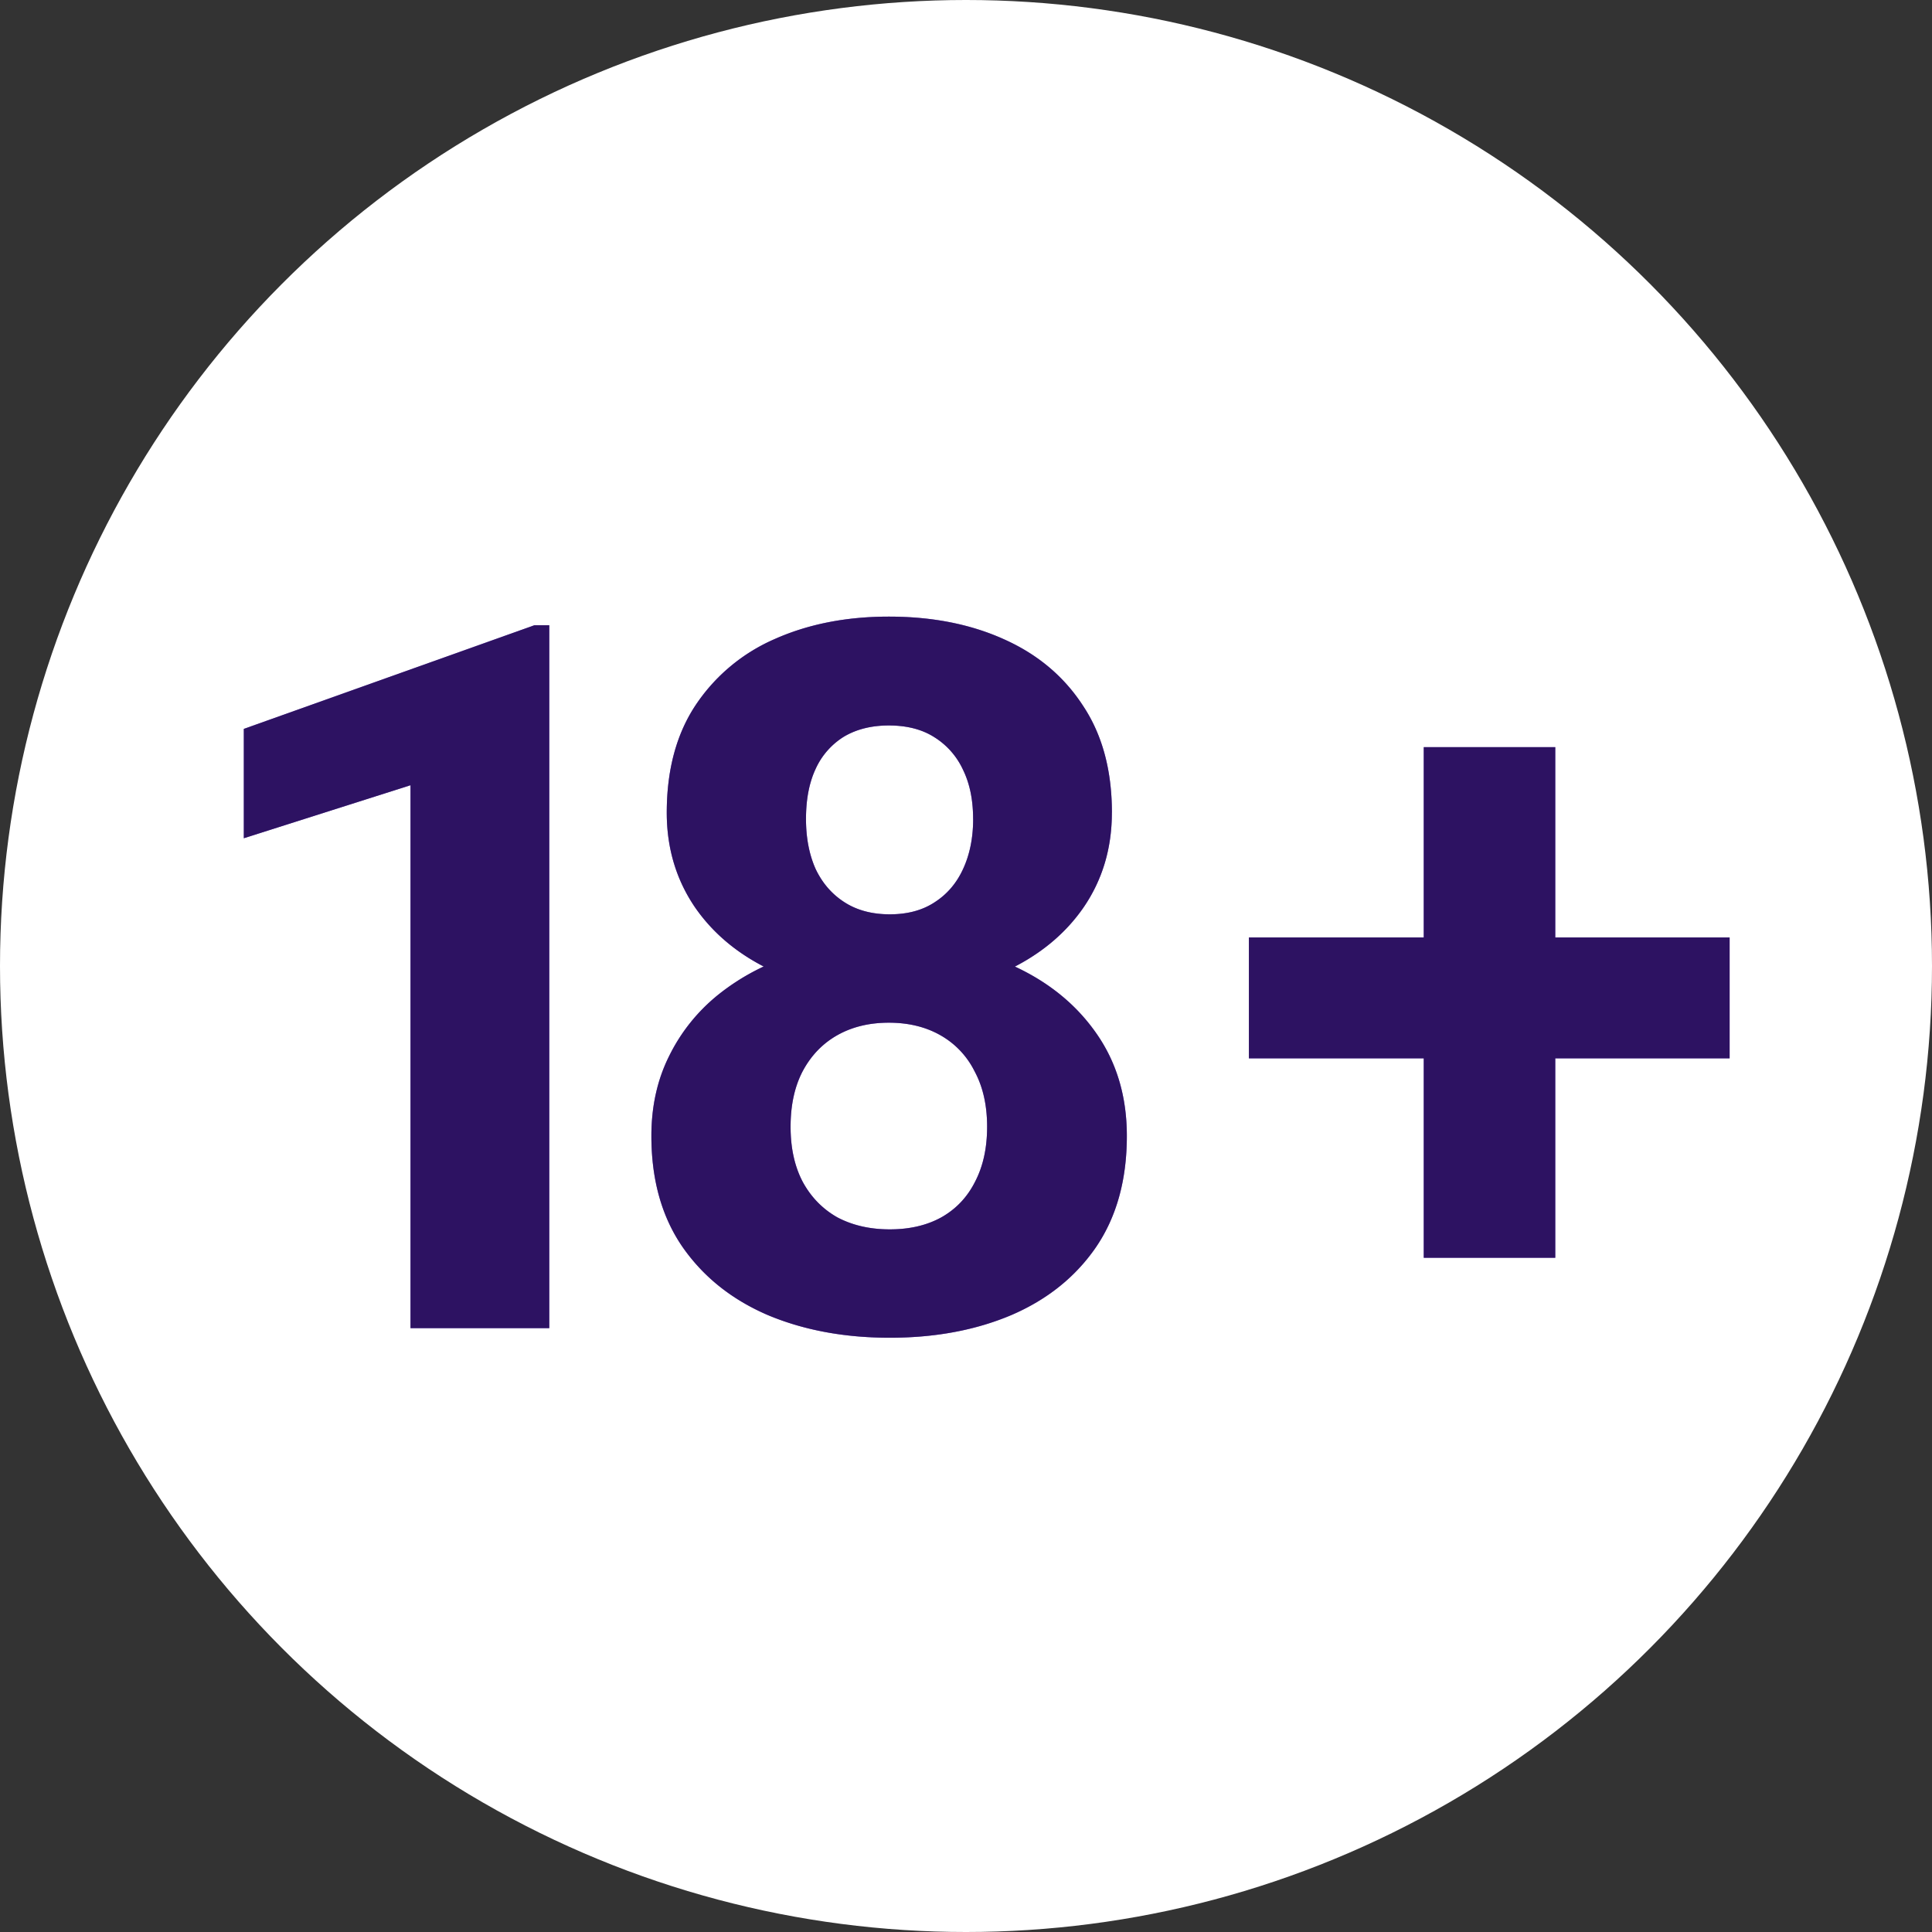 <svg fill="none" xmlns="http://www.w3.org/2000/svg" viewBox="0 0 44 44"><rect x="0" y="0" width="44" height="44" fill="#333333" stroke="none"/><circle cx="22" cy="22" r="22" fill="#fff"/><path d="M12.509 14.24v16.007h-3.16V17.883L5.553 19.09V16.6l6.616-2.36h.34Z" fill="#6D2BF1"/><path d="M12.509 14.24v16.007h-3.16V17.883L5.553 19.09V16.6l6.616-2.36h.34Z" fill="#000" fill-opacity=".2"/><path d="M12.509 14.24v16.007h-3.16V17.883L5.553 19.09V16.6l6.616-2.36h.34Z" fill="#000" fill-opacity=".2"/><path d="M12.509 14.24v16.007h-3.16V17.883L5.553 19.09V16.6l6.616-2.36h.34Z" fill="#000" fill-opacity=".2"/><path d="M12.509 14.24v16.007h-3.16V17.883L5.553 19.09V16.6l6.616-2.36h.34Z" fill="#000" fill-opacity=".2"/><path d="M25.663 25.87c0 1.001-.234 1.846-.703 2.534-.468.68-1.111 1.195-1.93 1.547-.812.343-1.734.515-2.765.515-1.031 0-1.957-.172-2.776-.515-.819-.352-1.466-.867-1.941-1.547-.476-.688-.713-1.533-.713-2.535 0-.672.135-1.28.405-1.82a4.12 4.12 0 0 1 1.13-1.405 5.151 5.151 0 0 1 1.723-.9 6.976 6.976 0 0 1 2.15-.318c1.039 0 1.968.183 2.787.549.819.365 1.462.881 1.93 1.547.469.665.703 1.448.703 2.347Zm-3.182-.209c0-.49-.095-.91-.285-1.262a1.926 1.926 0 0 0-.78-.823c-.335-.19-.727-.285-1.173-.285-.446 0-.837.095-1.174.285-.336.19-.6.465-.79.823-.183.351-.274.772-.274 1.262 0 .483.091.9.274 1.25.19.352.454.622.79.813.344.182.742.274 1.196.274.453 0 .845-.092 1.174-.274.336-.19.592-.461.768-.812.183-.351.274-.768.274-1.251Zm2.841-7.153c0 .812-.215 1.532-.647 2.161-.431.622-1.031 1.108-1.799 1.46-.76.35-1.631.526-2.611.526-.987 0-1.865-.175-2.633-.527-.768-.35-1.368-.837-1.8-1.459-.43-.629-.647-1.35-.647-2.16 0-.966.216-1.778.648-2.436a4.149 4.149 0 0 1 1.799-1.514c.768-.344 1.638-.516 2.611-.516.987 0 1.861.172 2.622.516.768.343 1.368.848 1.8 1.514.438.658.658 1.47.658 2.435Zm-3.16.143c0-.432-.076-.805-.23-1.12a1.723 1.723 0 0 0-.658-.745c-.278-.176-.621-.264-1.031-.264-.395 0-.735.085-1.02.253a1.676 1.676 0 0 0-.647.735c-.147.314-.22.694-.22 1.14 0 .432.073.813.22 1.142.153.321.372.574.658.757.285.183.629.274 1.031.274.402 0 .742-.091 1.02-.274.285-.183.501-.436.648-.757.153-.33.23-.71.23-1.141Z" fill="#6D2BF1"/><path d="M25.663 25.87c0 1.001-.234 1.846-.703 2.534-.468.68-1.111 1.195-1.93 1.547-.812.343-1.734.515-2.765.515-1.031 0-1.957-.172-2.776-.515-.819-.352-1.466-.867-1.941-1.547-.476-.688-.713-1.533-.713-2.535 0-.672.135-1.28.405-1.82a4.12 4.12 0 0 1 1.13-1.405 5.151 5.151 0 0 1 1.723-.9 6.976 6.976 0 0 1 2.15-.318c1.039 0 1.968.183 2.787.549.819.365 1.462.881 1.93 1.547.469.665.703 1.448.703 2.347Zm-3.182-.209c0-.49-.095-.91-.285-1.262a1.926 1.926 0 0 0-.78-.823c-.335-.19-.727-.285-1.173-.285-.446 0-.837.095-1.174.285-.336.19-.6.465-.79.823-.183.351-.274.772-.274 1.262 0 .483.091.9.274 1.25.19.352.454.622.79.813.344.182.742.274 1.196.274.453 0 .845-.092 1.174-.274.336-.19.592-.461.768-.812.183-.351.274-.768.274-1.251Zm2.841-7.153c0 .812-.215 1.532-.647 2.161-.431.622-1.031 1.108-1.799 1.46-.76.35-1.631.526-2.611.526-.987 0-1.865-.175-2.633-.527-.768-.35-1.368-.837-1.8-1.459-.43-.629-.647-1.35-.647-2.16 0-.966.216-1.778.648-2.436a4.149 4.149 0 0 1 1.799-1.514c.768-.344 1.638-.516 2.611-.516.987 0 1.861.172 2.622.516.768.343 1.368.848 1.8 1.514.438.658.658 1.47.658 2.435Zm-3.16.143c0-.432-.076-.805-.23-1.12a1.723 1.723 0 0 0-.658-.745c-.278-.176-.621-.264-1.031-.264-.395 0-.735.085-1.02.253a1.676 1.676 0 0 0-.647.735c-.147.314-.22.694-.22 1.14 0 .432.073.813.22 1.142.153.321.372.574.658.757.285.183.629.274 1.031.274.402 0 .742-.091 1.02-.274.285-.183.501-.436.648-.757.153-.33.23-.71.23-1.141Z" fill="#000" fill-opacity=".2"/><path d="M25.663 25.87c0 1.001-.234 1.846-.703 2.534-.468.68-1.111 1.195-1.93 1.547-.812.343-1.734.515-2.765.515-1.031 0-1.957-.172-2.776-.515-.819-.352-1.466-.867-1.941-1.547-.476-.688-.713-1.533-.713-2.535 0-.672.135-1.28.405-1.82a4.12 4.12 0 0 1 1.13-1.405 5.151 5.151 0 0 1 1.723-.9 6.976 6.976 0 0 1 2.15-.318c1.039 0 1.968.183 2.787.549.819.365 1.462.881 1.93 1.547.469.665.703 1.448.703 2.347Zm-3.182-.209c0-.49-.095-.91-.285-1.262a1.926 1.926 0 0 0-.78-.823c-.335-.19-.727-.285-1.173-.285-.446 0-.837.095-1.174.285-.336.19-.6.465-.79.823-.183.351-.274.772-.274 1.262 0 .483.091.9.274 1.25.19.352.454.622.79.813.344.182.742.274 1.196.274.453 0 .845-.092 1.174-.274.336-.19.592-.461.768-.812.183-.351.274-.768.274-1.251Zm2.841-7.153c0 .812-.215 1.532-.647 2.161-.431.622-1.031 1.108-1.799 1.46-.76.35-1.631.526-2.611.526-.987 0-1.865-.175-2.633-.527-.768-.35-1.368-.837-1.8-1.459-.43-.629-.647-1.35-.647-2.16 0-.966.216-1.778.648-2.436a4.149 4.149 0 0 1 1.799-1.514c.768-.344 1.638-.516 2.611-.516.987 0 1.861.172 2.622.516.768.343 1.368.848 1.8 1.514.438.658.658 1.47.658 2.435Zm-3.16.143c0-.432-.076-.805-.23-1.12a1.723 1.723 0 0 0-.658-.745c-.278-.176-.621-.264-1.031-.264-.395 0-.735.085-1.02.253a1.676 1.676 0 0 0-.647.735c-.147.314-.22.694-.22 1.14 0 .432.073.813.22 1.142.153.321.372.574.658.757.285.183.629.274 1.031.274.402 0 .742-.091 1.02-.274.285-.183.501-.436.648-.757.153-.33.23-.71.23-1.141Z" fill="#000" fill-opacity=".2"/><path d="M25.663 25.87c0 1.001-.234 1.846-.703 2.534-.468.68-1.111 1.195-1.93 1.547-.812.343-1.734.515-2.765.515-1.031 0-1.957-.172-2.776-.515-.819-.352-1.466-.867-1.941-1.547-.476-.688-.713-1.533-.713-2.535 0-.672.135-1.28.405-1.82a4.12 4.12 0 0 1 1.13-1.405 5.151 5.151 0 0 1 1.723-.9 6.976 6.976 0 0 1 2.15-.318c1.039 0 1.968.183 2.787.549.819.365 1.462.881 1.93 1.547.469.665.703 1.448.703 2.347Zm-3.182-.209c0-.49-.095-.91-.285-1.262a1.926 1.926 0 0 0-.78-.823c-.335-.19-.727-.285-1.173-.285-.446 0-.837.095-1.174.285-.336.19-.6.465-.79.823-.183.351-.274.772-.274 1.262 0 .483.091.9.274 1.25.19.352.454.622.79.813.344.182.742.274 1.196.274.453 0 .845-.092 1.174-.274.336-.19.592-.461.768-.812.183-.351.274-.768.274-1.251Zm2.841-7.153c0 .812-.215 1.532-.647 2.161-.431.622-1.031 1.108-1.799 1.46-.76.35-1.631.526-2.611.526-.987 0-1.865-.175-2.633-.527-.768-.35-1.368-.837-1.8-1.459-.43-.629-.647-1.35-.647-2.16 0-.966.216-1.778.648-2.436a4.149 4.149 0 0 1 1.799-1.514c.768-.344 1.638-.516 2.611-.516.987 0 1.861.172 2.622.516.768.343 1.368.848 1.8 1.514.438.658.658 1.47.658 2.435Zm-3.16.143c0-.432-.076-.805-.23-1.12a1.723 1.723 0 0 0-.658-.745c-.278-.176-.621-.264-1.031-.264-.395 0-.735.085-1.02.253a1.676 1.676 0 0 0-.647.735c-.147.314-.22.694-.22 1.14 0 .432.073.813.22 1.142.153.321.372.574.658.757.285.183.629.274 1.031.274.402 0 .742-.091 1.02-.274.285-.183.501-.436.648-.757.153-.33.23-.71.23-1.141Z" fill="#000" fill-opacity=".2"/><path d="M25.663 25.87c0 1.001-.234 1.846-.703 2.534-.468.68-1.111 1.195-1.93 1.547-.812.343-1.734.515-2.765.515-1.031 0-1.957-.172-2.776-.515-.819-.352-1.466-.867-1.941-1.547-.476-.688-.713-1.533-.713-2.535 0-.672.135-1.28.405-1.82a4.12 4.12 0 0 1 1.13-1.405 5.151 5.151 0 0 1 1.723-.9 6.976 6.976 0 0 1 2.15-.318c1.039 0 1.968.183 2.787.549.819.365 1.462.881 1.93 1.547.469.665.703 1.448.703 2.347Zm-3.182-.209c0-.49-.095-.91-.285-1.262a1.926 1.926 0 0 0-.78-.823c-.335-.19-.727-.285-1.173-.285-.446 0-.837.095-1.174.285-.336.19-.6.465-.79.823-.183.351-.274.772-.274 1.262 0 .483.091.9.274 1.25.19.352.454.622.79.813.344.182.742.274 1.196.274.453 0 .845-.092 1.174-.274.336-.19.592-.461.768-.812.183-.351.274-.768.274-1.251Zm2.841-7.153c0 .812-.215 1.532-.647 2.161-.431.622-1.031 1.108-1.799 1.46-.76.35-1.631.526-2.611.526-.987 0-1.865-.175-2.633-.527-.768-.35-1.368-.837-1.8-1.459-.43-.629-.647-1.35-.647-2.16 0-.966.216-1.778.648-2.436a4.149 4.149 0 0 1 1.799-1.514c.768-.344 1.638-.516 2.611-.516.987 0 1.861.172 2.622.516.768.343 1.368.848 1.8 1.514.438.658.658 1.47.658 2.435Zm-3.16.143c0-.432-.076-.805-.23-1.12a1.723 1.723 0 0 0-.658-.745c-.278-.176-.621-.264-1.031-.264-.395 0-.735.085-1.02.253a1.676 1.676 0 0 0-.647.735c-.147.314-.22.694-.22 1.14 0 .432.073.813.22 1.142.153.321.372.574.658.757.285.183.629.274 1.031.274.402 0 .742-.091 1.02-.274.285-.183.501-.436.648-.757.153-.33.23-.71.23-1.141Z" fill="#000" fill-opacity=".2"/><path d="M39.391 21.35v2.753H28.443V21.35H39.39Zm-3.971-4.334v11.629h-2.995V17.016h2.995Z" fill="#6D2BF1"/><path d="M39.391 21.35v2.753H28.443V21.35H39.39Zm-3.971-4.334v11.629h-2.995V17.016h2.995Z" fill="#000" fill-opacity=".2"/><path d="M39.391 21.35v2.753H28.443V21.35H39.39Zm-3.971-4.334v11.629h-2.995V17.016h2.995Z" fill="#000" fill-opacity=".2"/><path d="M39.391 21.35v2.753H28.443V21.35H39.39Zm-3.971-4.334v11.629h-2.995V17.016h2.995Z" fill="#000" fill-opacity=".2"/><path d="M39.391 21.35v2.753H28.443V21.35H39.39Zm-3.971-4.334v11.629h-2.995V17.016h2.995Z" fill="#000" fill-opacity=".2"/></svg>